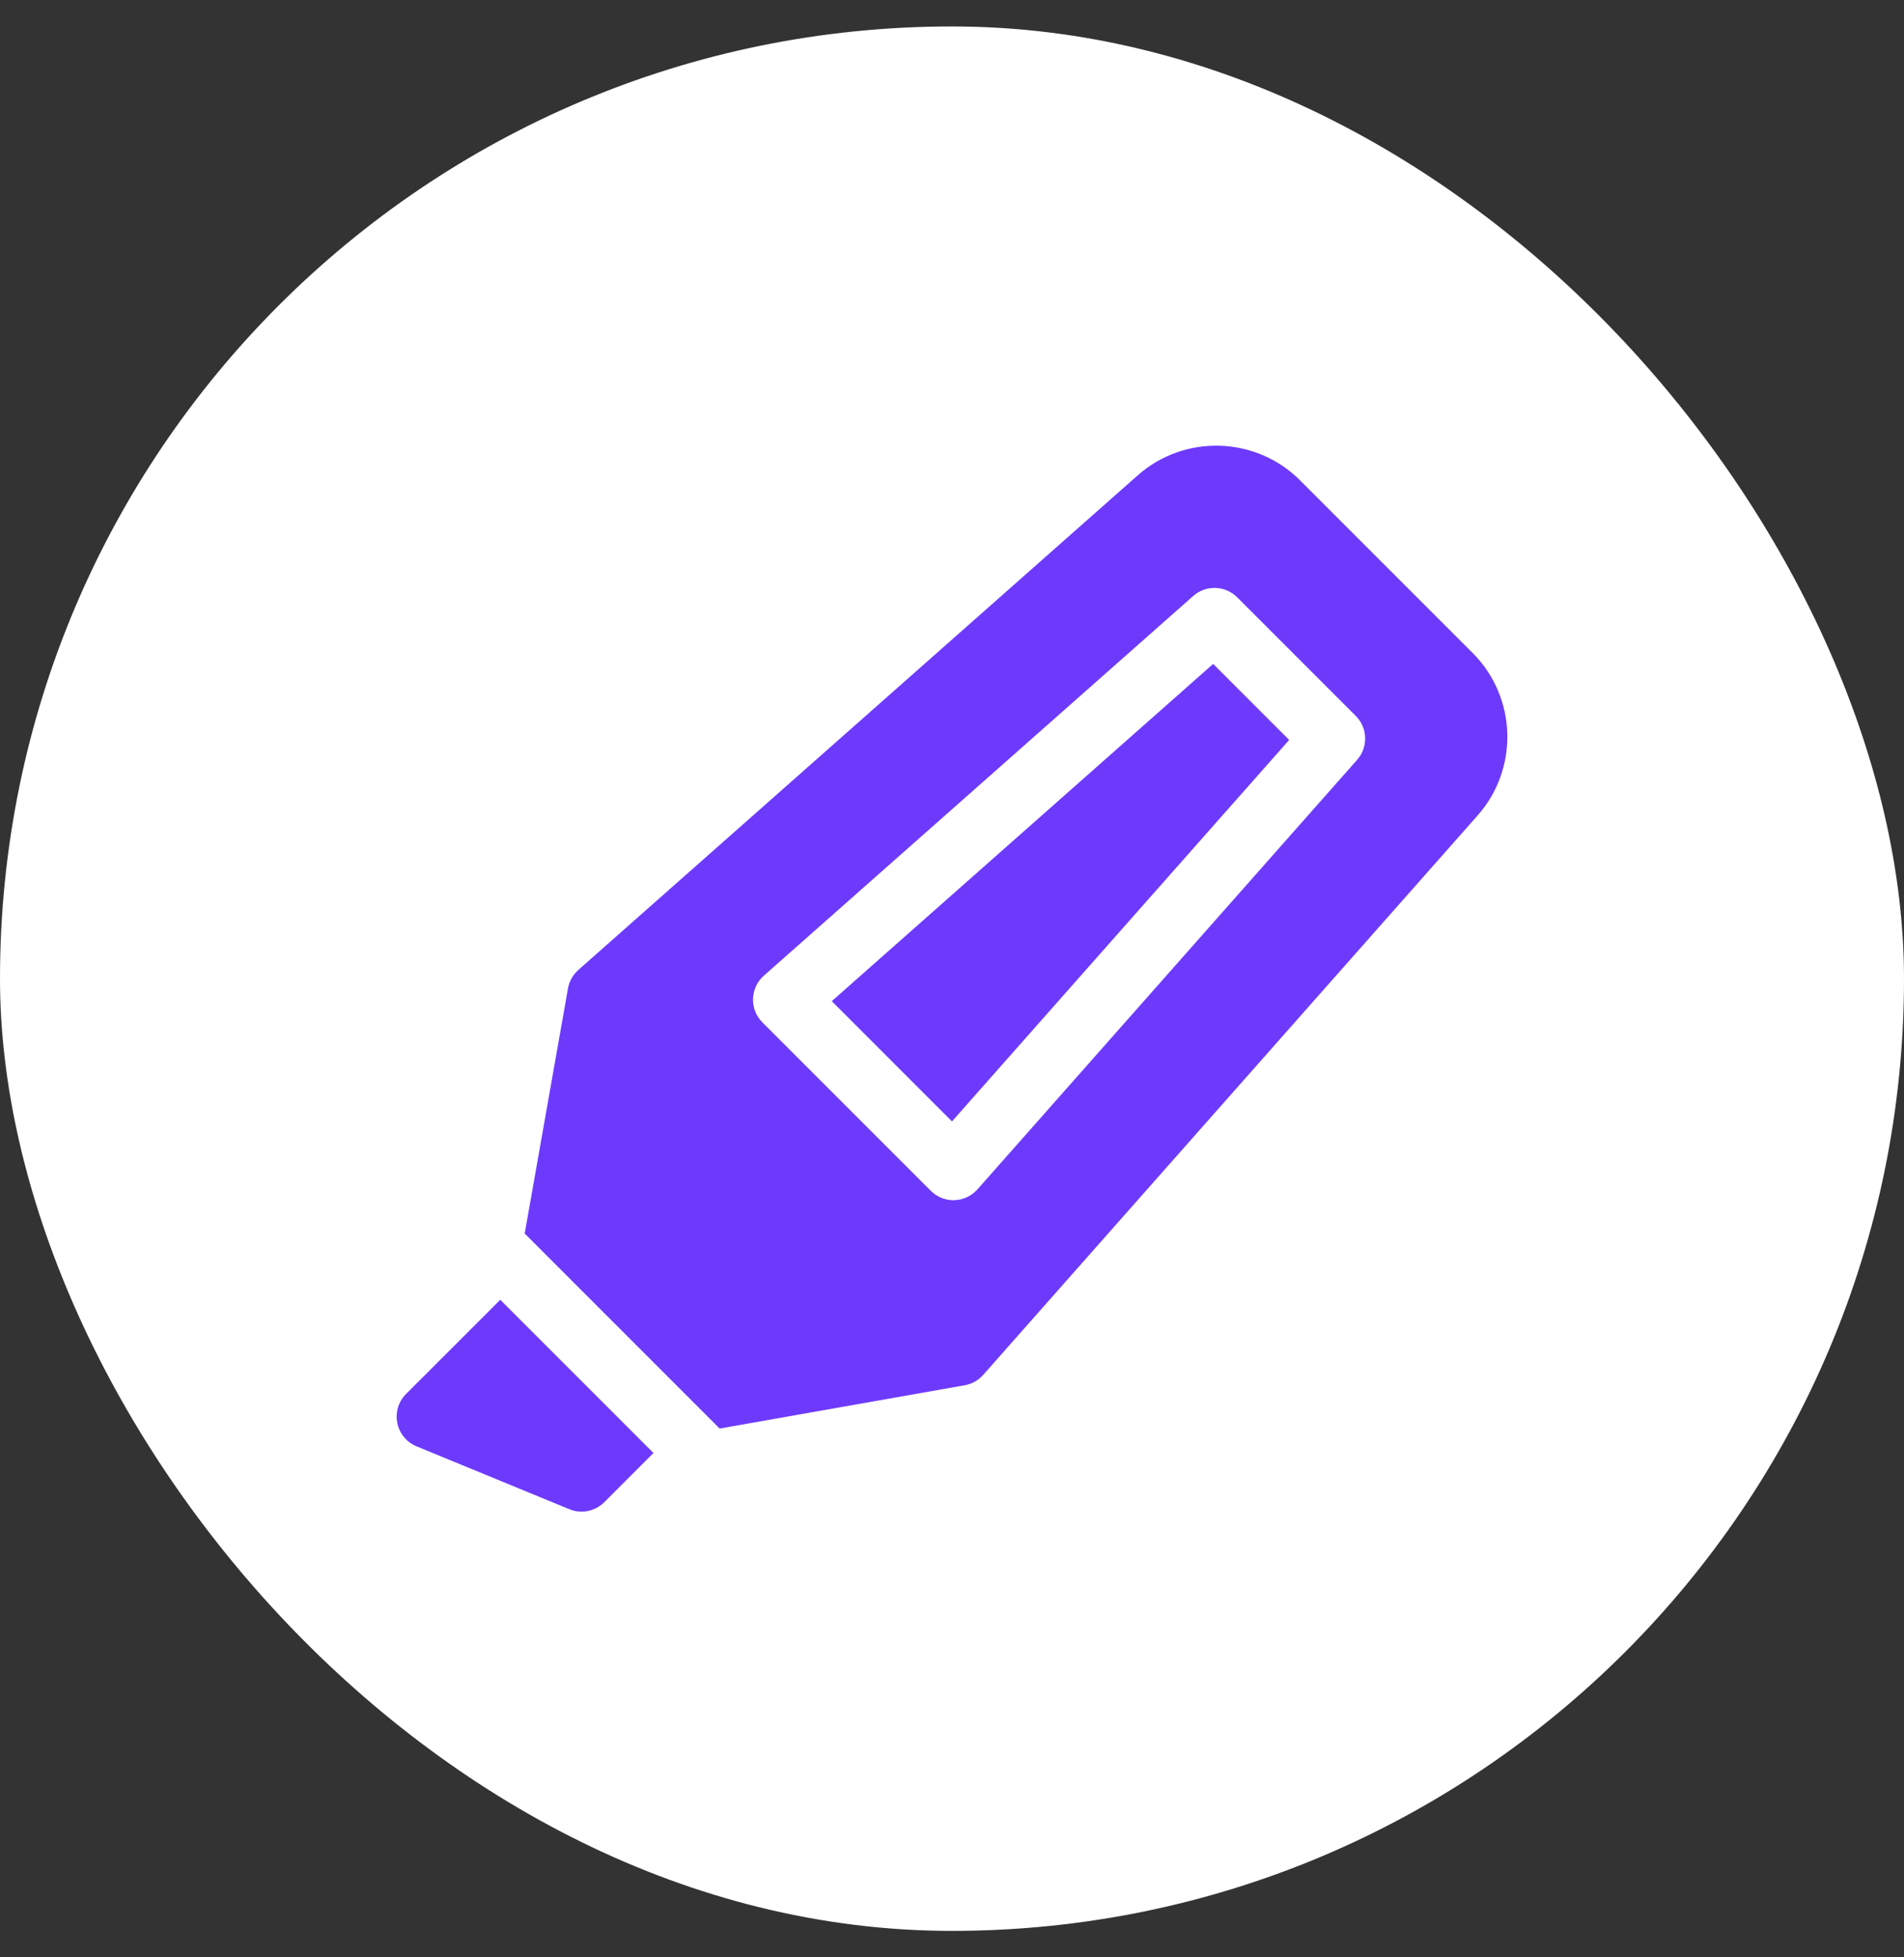 <?xml version="1.0" encoding="UTF-8"?> <svg xmlns="http://www.w3.org/2000/svg" width="36" height="37" viewBox="0 0 36 37" fill="none"><rect x="0" y="0" width="36" height="37" fill="#333333" stroke="none"/><rect y="0.5" width="36" height="36" rx="18" fill="white"></rect><path d="M22.938 12.55L15.727 18.925L18 21.198L24.375 13.987L22.938 12.55Z" fill="#6D3AFC"></path><path d="M9.459 24.57L7.677 26.351C7.534 26.494 7.472 26.7 7.512 26.898C7.551 27.097 7.688 27.262 7.875 27.34L10.765 28.529C10.84 28.56 10.918 28.575 10.995 28.575C11.153 28.575 11.308 28.513 11.424 28.398L12.355 27.466L9.459 24.57Z" fill="#6D3AFC"></path><path d="M27.845 12.344L24.581 9.08C23.745 8.244 22.396 8.203 21.511 8.986L10.934 18.336C10.933 18.337 10.932 18.339 10.93 18.34C10.918 18.351 10.907 18.363 10.896 18.374C10.893 18.377 10.889 18.381 10.886 18.384C10.874 18.397 10.863 18.411 10.852 18.425C10.85 18.428 10.848 18.43 10.847 18.433C10.837 18.446 10.829 18.459 10.82 18.472C10.818 18.476 10.816 18.479 10.814 18.483C10.805 18.498 10.796 18.514 10.789 18.53C10.787 18.533 10.786 18.536 10.785 18.539C10.778 18.553 10.773 18.567 10.767 18.582C10.766 18.586 10.764 18.59 10.763 18.595C10.757 18.611 10.752 18.629 10.747 18.646C10.747 18.649 10.746 18.652 10.745 18.655C10.743 18.665 10.741 18.675 10.739 18.685L9.921 23.318L13.607 27.004L18.24 26.186C18.251 26.184 18.261 26.182 18.271 26.18C18.273 26.179 18.276 26.178 18.279 26.178C18.296 26.174 18.314 26.168 18.331 26.162C18.335 26.161 18.339 26.16 18.343 26.158C18.358 26.153 18.372 26.147 18.387 26.14C18.39 26.139 18.392 26.138 18.395 26.137C18.411 26.129 18.427 26.12 18.443 26.111C18.446 26.109 18.45 26.107 18.453 26.105C18.466 26.096 18.48 26.088 18.492 26.078C18.495 26.076 18.497 26.075 18.5 26.073C18.514 26.062 18.528 26.051 18.541 26.038C18.545 26.036 18.548 26.033 18.551 26.03C18.563 26.018 18.574 26.007 18.585 25.994C18.587 25.993 18.588 25.992 18.589 25.991L27.939 15.414C28.722 14.529 28.681 13.18 27.845 12.344ZM25.66 14.363L18.481 22.483C18.37 22.608 18.213 22.682 18.046 22.687C18.04 22.688 18.034 22.688 18.027 22.688C17.867 22.688 17.713 22.624 17.599 22.51L14.415 19.326C14.297 19.208 14.232 19.046 14.238 18.879C14.243 18.712 14.317 18.555 14.442 18.444L22.562 11.265C22.802 11.053 23.165 11.065 23.392 11.291L25.634 13.533C25.861 13.76 25.872 14.123 25.66 14.363Z" fill="#6D3AFC"></path></svg> 